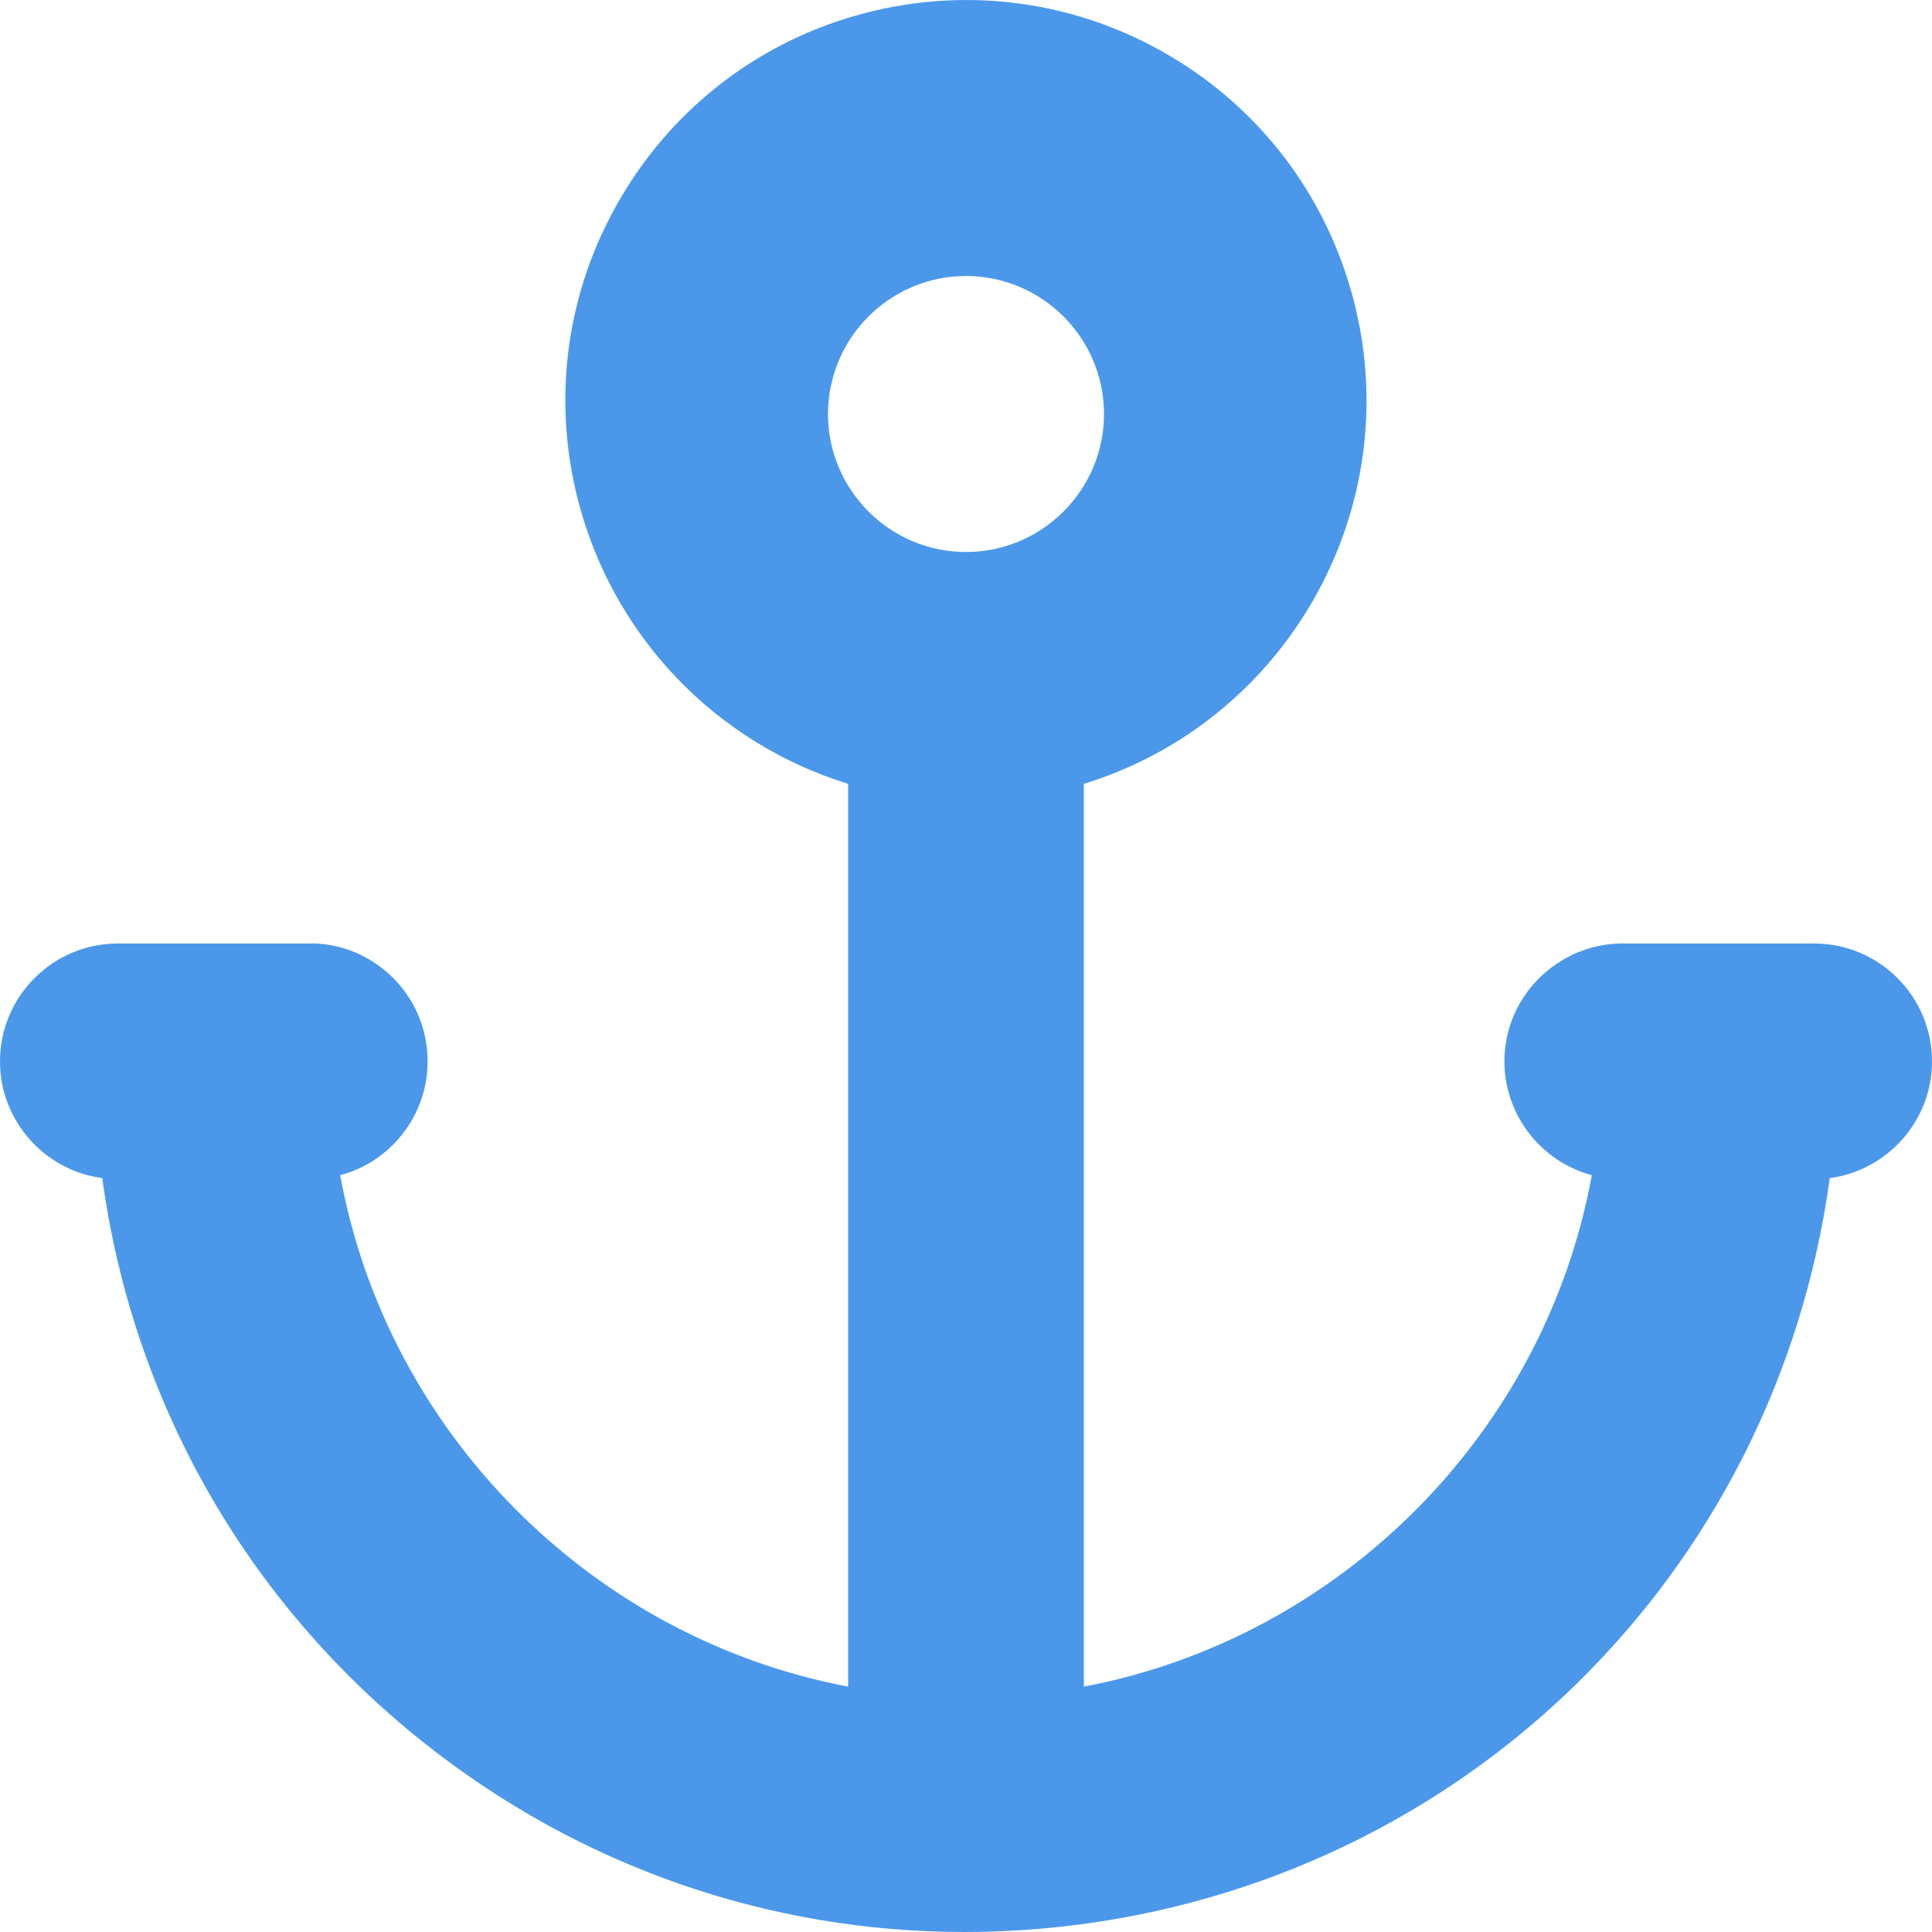 <?xml version="1.0" encoding="UTF-8"?>
<svg width="14px" height="14px" viewBox="0 0 14 14" version="1.1" xmlns="http://www.w3.org/2000/svg" xmlns:xlink="http://www.w3.org/1999/xlink">
    <title>Fill 1</title>
    <g id="Design" stroke="none" stroke-width="1" fill="none" fill-rule="evenodd">
        <g id="Artboard" transform="translate(-235, -182)" fill="#4B98EB">
            <path d="M243,185 C243,185.551 242.551,186 242,186 C241.449,186 241,185.551 241,185 C241,184.449 241.449,184 242,184 C242.551,184 243,184.449 243,185 M248.146,188.837 L246.787,188.837 C246.321,188.822 245.919,189.189 245.902,189.66 C245.888,190.065 246.159,190.415 246.535,190.516 C246.194,192.382 244.715,193.869 242.854,194.222 L242.854,187.68 C244.326,187.227 245.199,185.686 244.81,184.179 C244.616,183.428 244.142,182.797 243.474,182.403 C242.806,182.01 242.025,181.9 241.274,182.093 C240.524,182.287 239.894,182.762 239.5,183.43 C239.106,184.098 238.996,184.88 239.19,185.63 C239.443,186.61 240.186,187.384 241.146,187.68 L241.146,194.222 C239.285,193.869 237.806,192.382 237.465,190.516 C237.619,190.475 237.759,190.392 237.87,190.272 C238.025,190.105 238.106,189.888 238.098,189.66 C238.09,189.431 237.993,189.22 237.826,189.065 C237.659,188.909 237.44,188.828 237.22,188.837 L235.854,188.837 C235.383,188.837 235,189.22 235,189.691 C235,190.123 235.324,190.482 235.741,190.537 C235.962,192.156 236.784,193.603 238.066,194.624 C239.195,195.523 240.566,196 241.988,196 C242.228,196 242.47,195.986 242.713,195.959 C245.606,195.63 247.867,193.41 248.259,190.537 C248.676,190.482 249,190.123 249,189.691 C249,189.22 248.617,188.837 248.146,188.837" id="Fill-1"></path>
        </g>
    </g>
</svg>